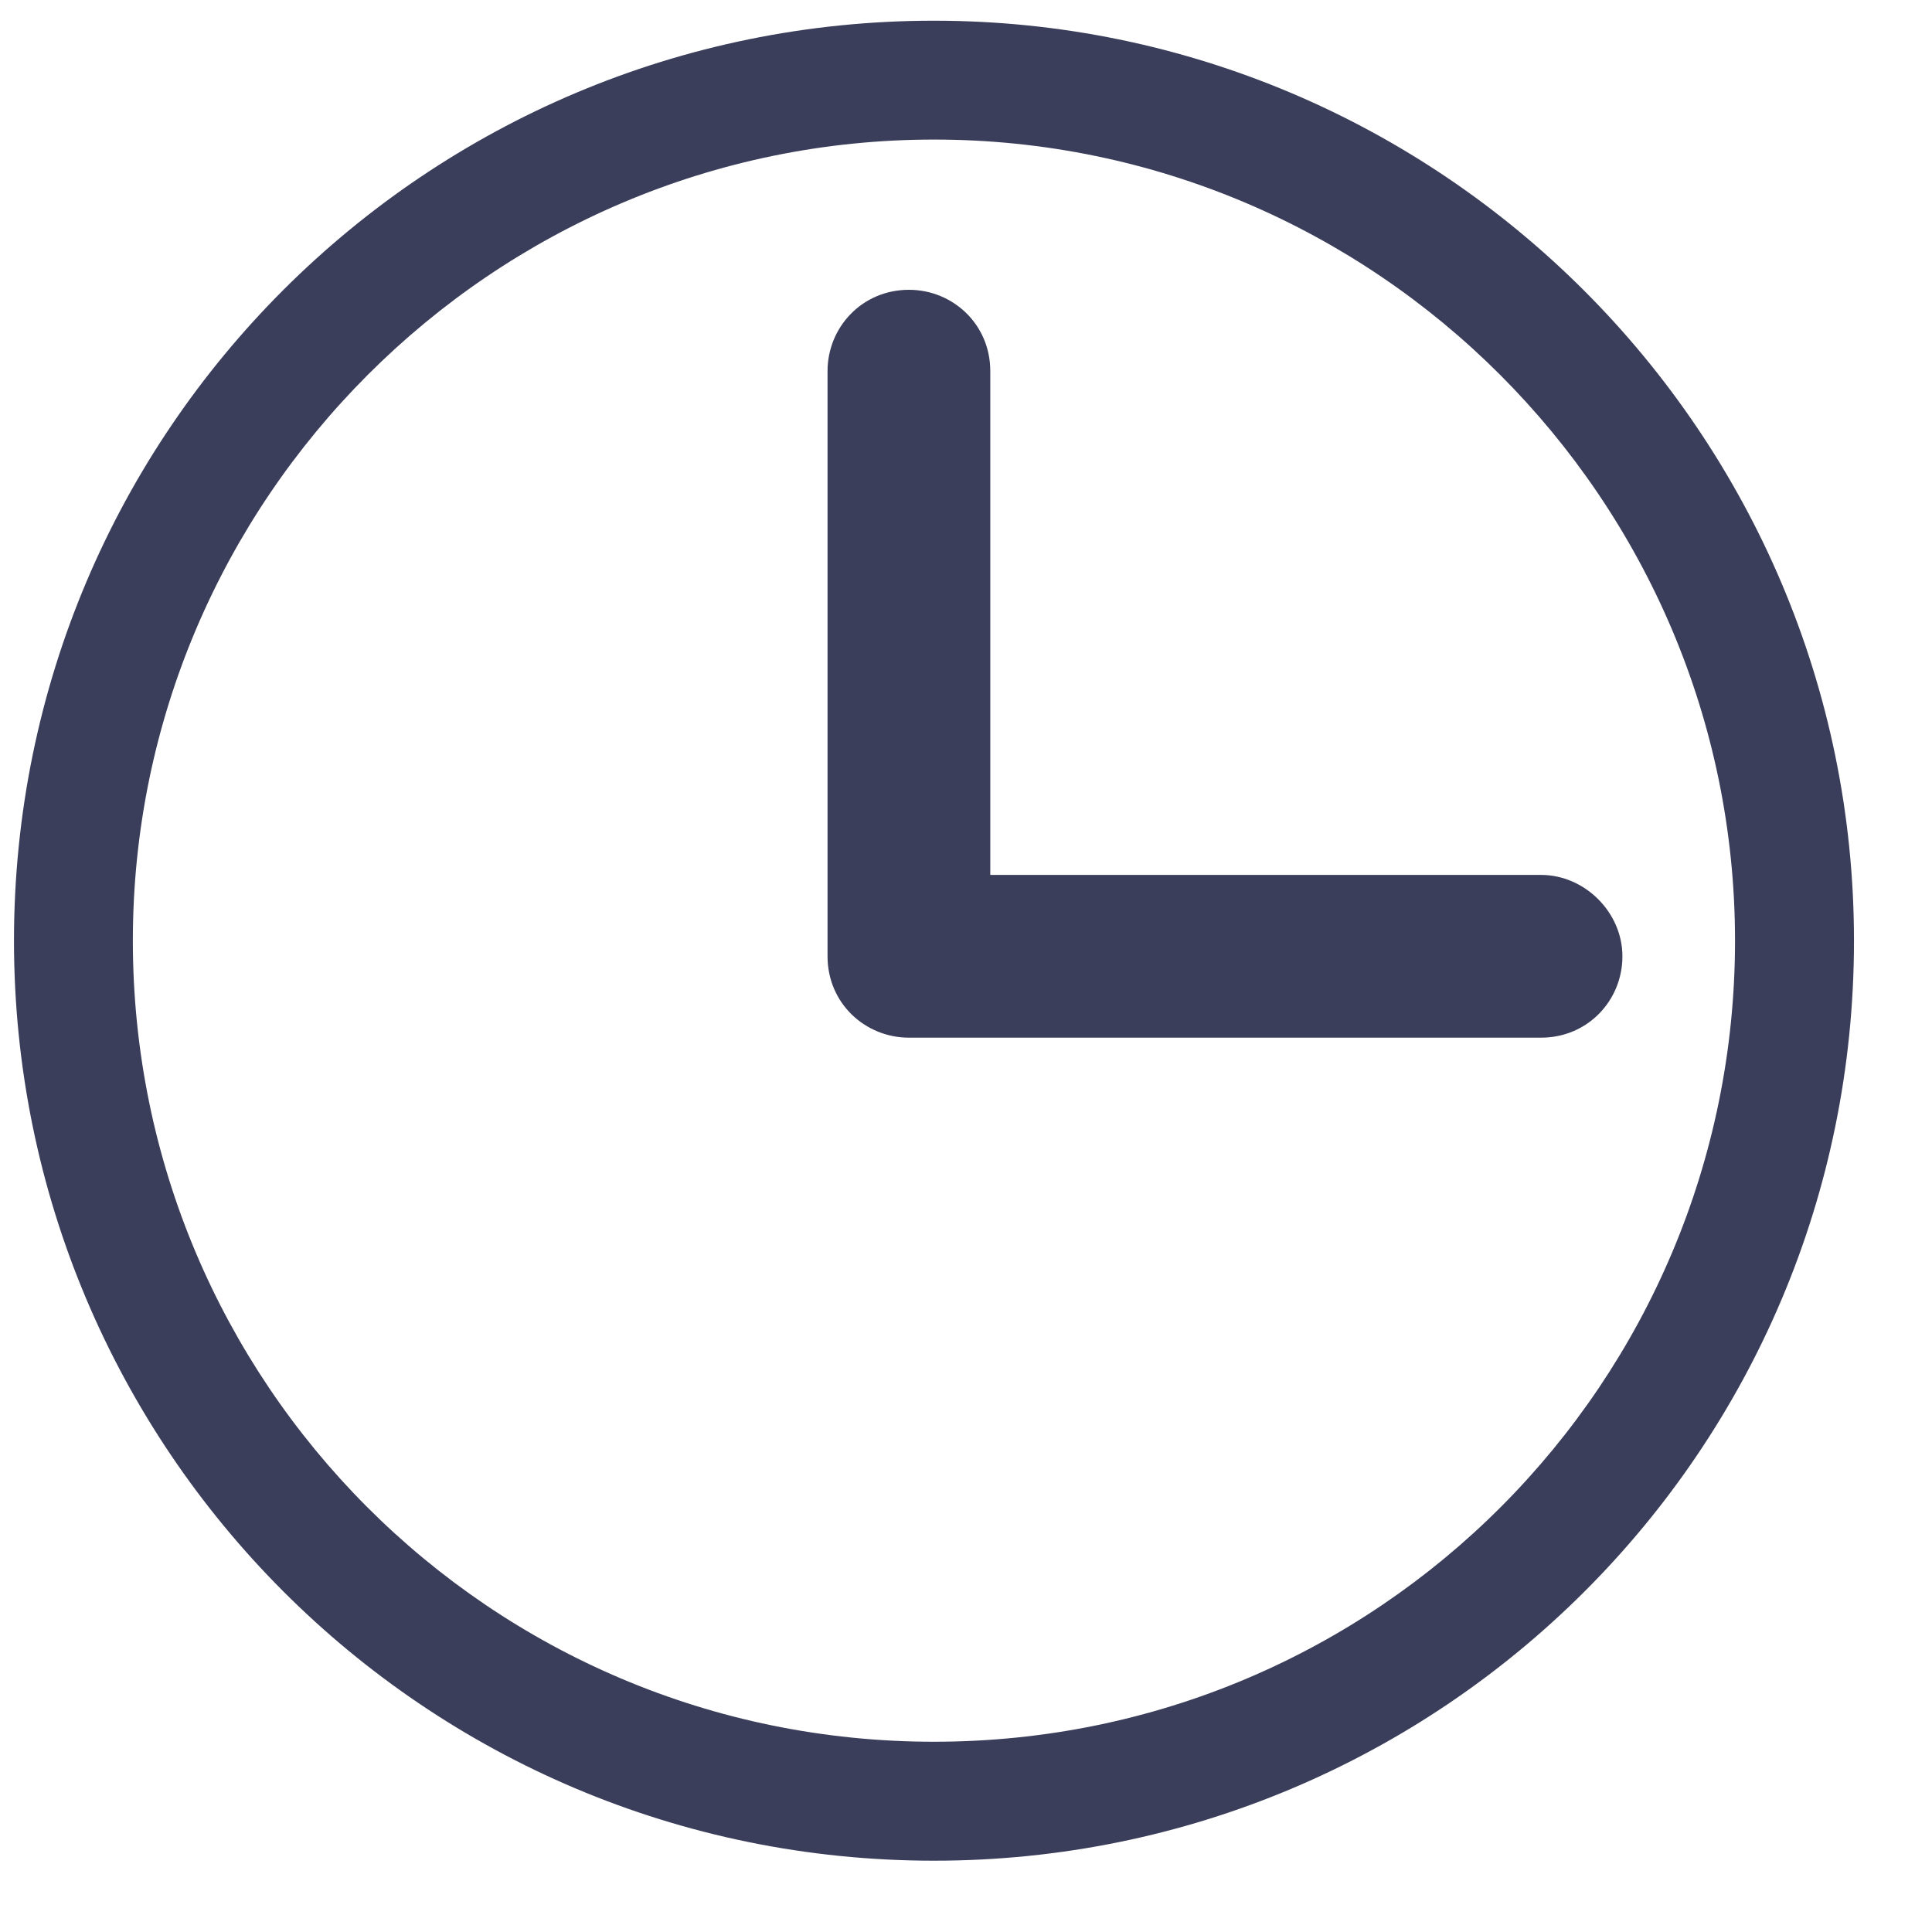 <?xml version="1.0" standalone="no"?>
<!DOCTYPE svg PUBLIC "-//W3C//DTD SVG 1.1//EN" "http://www.w3.org/Graphics/SVG/1.1/DTD/svg11.dtd">
<svg viewBox="0 0 21 21" style="background-color:#ffffff00" version="1.1"
	xmlns="http://www.w3.org/2000/svg" xmlns:xlink="http://www.w3.org/1999/xlink" xml:space="preserve"
	x="0px" y="0px" width="21px" height="21px"
>
	<g>
		<g>
			<g>
				<path d="M 16.75 9.51 L 10.764 9.51 L 10.764 4.034 C 10.764 3.524 10.356 3.15 9.88 3.15 C 9.37 3.15 8.995 3.558 8.995 4.034 L 8.995 10.395 C 8.995 10.905 9.404 11.279 9.88 11.279 L 16.75 11.279 C 17.261 11.279 17.635 10.871 17.635 10.395 C 17.635 9.918 17.227 9.51 16.75 9.51 L 16.75 9.51 Z" fill="#3A3E5A"/>
			</g>
			<g>
				<path d="M 10.152 0.225 C 4.642 0.225 0.152 4.68 0.152 10.225 C 0.152 15.735 4.608 20.225 10.152 20.225 C 15.662 20.225 20.152 15.769 20.152 10.225 C 20.152 4.714 15.662 0.225 10.152 0.225 L 10.152 0.225 ZM 10.152 18.932 C 5.322 18.932 1.444 15.021 1.444 10.225 C 1.444 5.429 5.356 1.517 10.152 1.517 C 14.948 1.517 18.859 5.429 18.859 10.225 C 18.859 15.021 14.982 18.932 10.152 18.932 L 10.152 18.932 Z" fill="#3A3E5A"/>
			</g>
		</g>
	</g>
</svg>